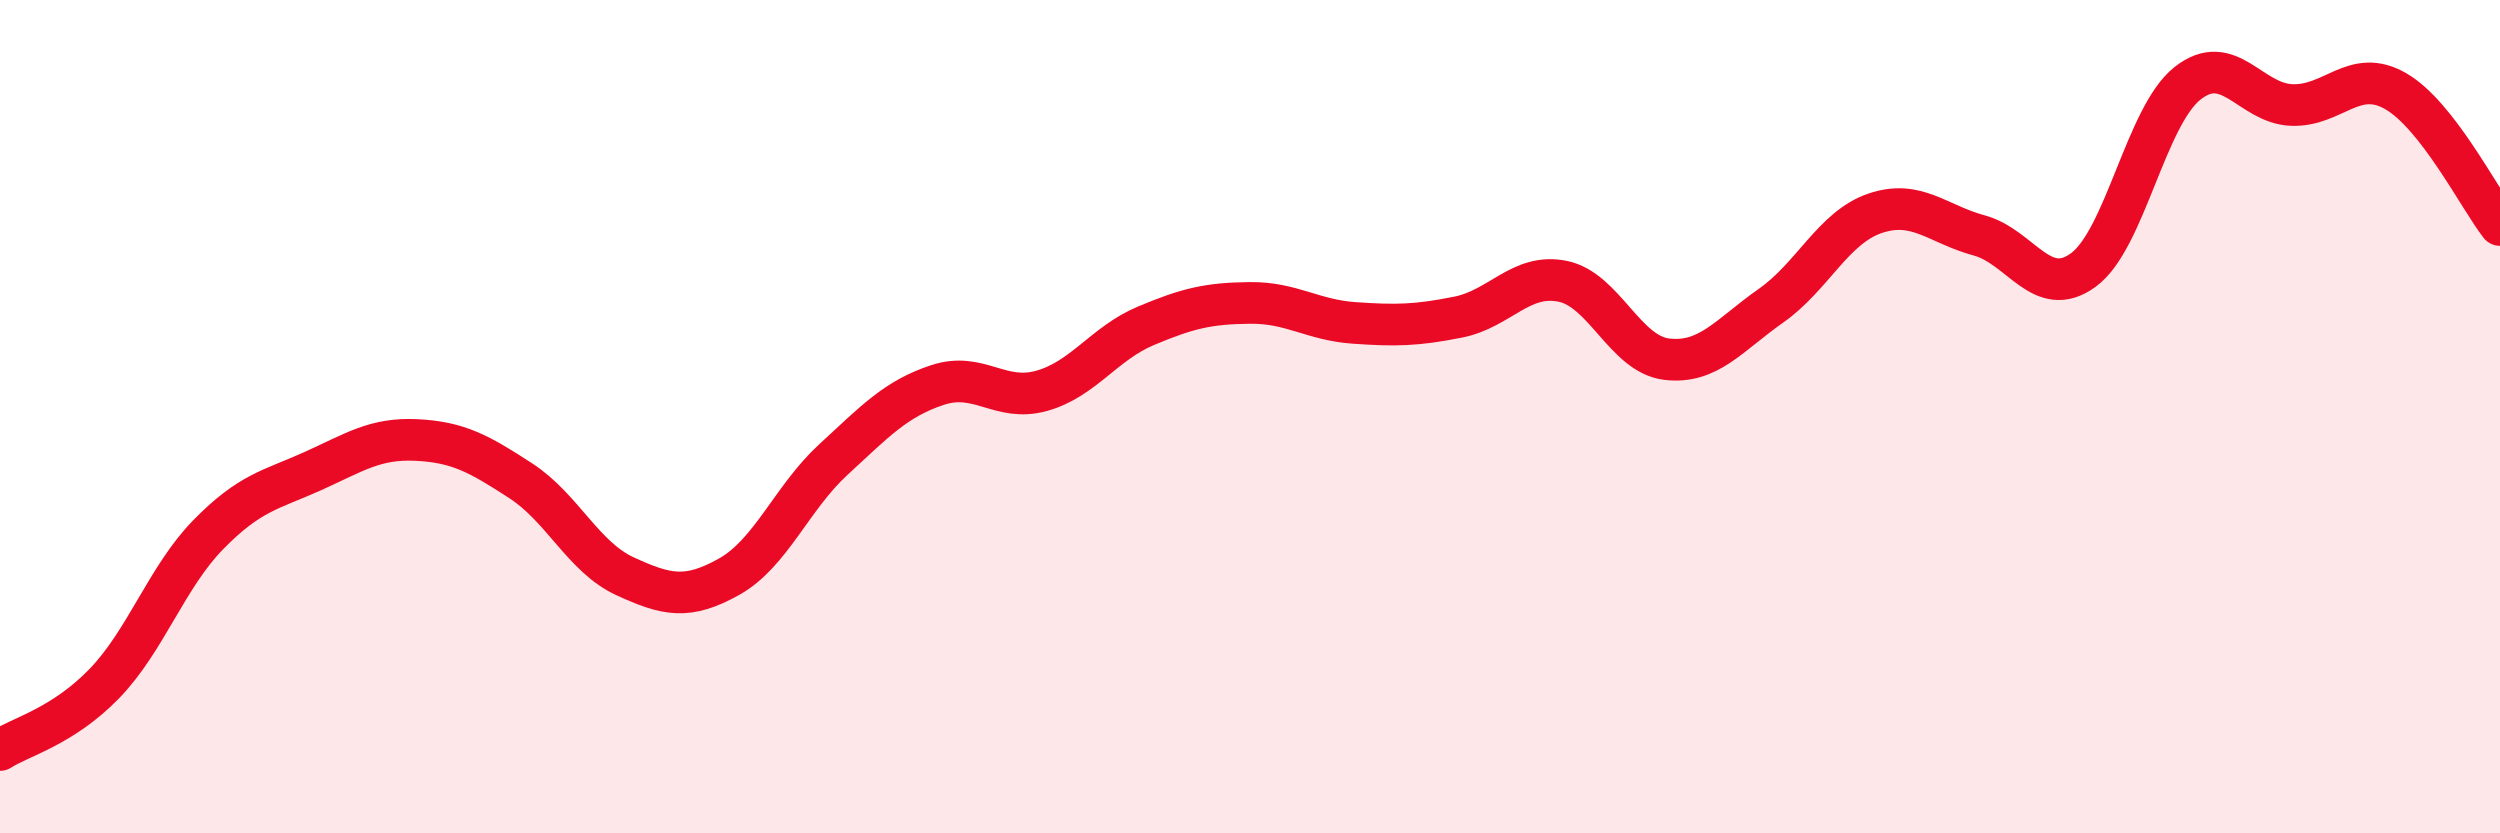 
    <svg width="60" height="20" viewBox="0 0 60 20" xmlns="http://www.w3.org/2000/svg">
      <path
        d="M 0,18 C 0.5,17.68 1.5,17.44 2.5,16.41 C 3.5,15.38 4,13.85 5,12.83 C 6,11.81 6.5,11.76 7.5,11.31 C 8.5,10.86 9,10.51 10,10.56 C 11,10.61 11.5,10.89 12.5,11.54 C 13.5,12.19 14,13.37 15,13.83 C 16,14.29 16.5,14.4 17.5,13.84 C 18.5,13.28 19,11.95 20,11.03 C 21,10.11 21.5,9.57 22.5,9.24 C 23.5,8.91 24,9.66 25,9.38 C 26,9.1 26.5,8.24 27.5,7.82 C 28.5,7.4 29,7.28 30,7.27 C 31,7.26 31.5,7.68 32.5,7.75 C 33.5,7.82 34,7.81 35,7.61 C 36,7.41 36.5,6.55 37.5,6.75 C 38.5,6.95 39,8.5 40,8.62 C 41,8.74 41.5,8.04 42.5,7.34 C 43.5,6.64 44,5.46 45,5.12 C 46,4.78 46.5,5.38 47.5,5.65 C 48.5,5.92 49,7.21 50,6.48 C 51,5.75 51.5,2.79 52.5,2 C 53.5,1.21 54,2.48 55,2.52 C 56,2.56 56.5,1.61 57.5,2.19 C 58.5,2.77 59.5,4.76 60,5.4L60 20L0 20Z"
        fill="#EB0A25"
        opacity="0.1"
        stroke-linecap="round"
        stroke-linejoin="round"
      />
      <path
        d="M 0,18 C 0.5,17.68 1.5,17.44 2.5,16.41 C 3.5,15.38 4,13.85 5,12.83 C 6,11.81 6.5,11.76 7.5,11.31 C 8.5,10.86 9,10.51 10,10.56 C 11,10.61 11.5,10.89 12.5,11.54 C 13.5,12.19 14,13.37 15,13.83 C 16,14.29 16.5,14.4 17.5,13.84 C 18.5,13.28 19,11.95 20,11.03 C 21,10.11 21.5,9.57 22.5,9.24 C 23.5,8.91 24,9.66 25,9.38 C 26,9.1 26.5,8.24 27.5,7.82 C 28.5,7.4 29,7.28 30,7.27 C 31,7.26 31.5,7.68 32.5,7.75 C 33.5,7.82 34,7.81 35,7.61 C 36,7.41 36.5,6.55 37.5,6.75 C 38.5,6.95 39,8.5 40,8.62 C 41,8.74 41.5,8.04 42.5,7.34 C 43.5,6.64 44,5.46 45,5.12 C 46,4.78 46.5,5.38 47.5,5.65 C 48.5,5.92 49,7.21 50,6.48 C 51,5.75 51.5,2.79 52.5,2 C 53.5,1.21 54,2.48 55,2.52 C 56,2.56 56.5,1.61 57.5,2.19 C 58.5,2.77 59.5,4.76 60,5.4"
        stroke="#EB0A25"
        stroke-width="1"
        fill="none"
        stroke-linecap="round"
        stroke-linejoin="round"
      />
    </svg>
  